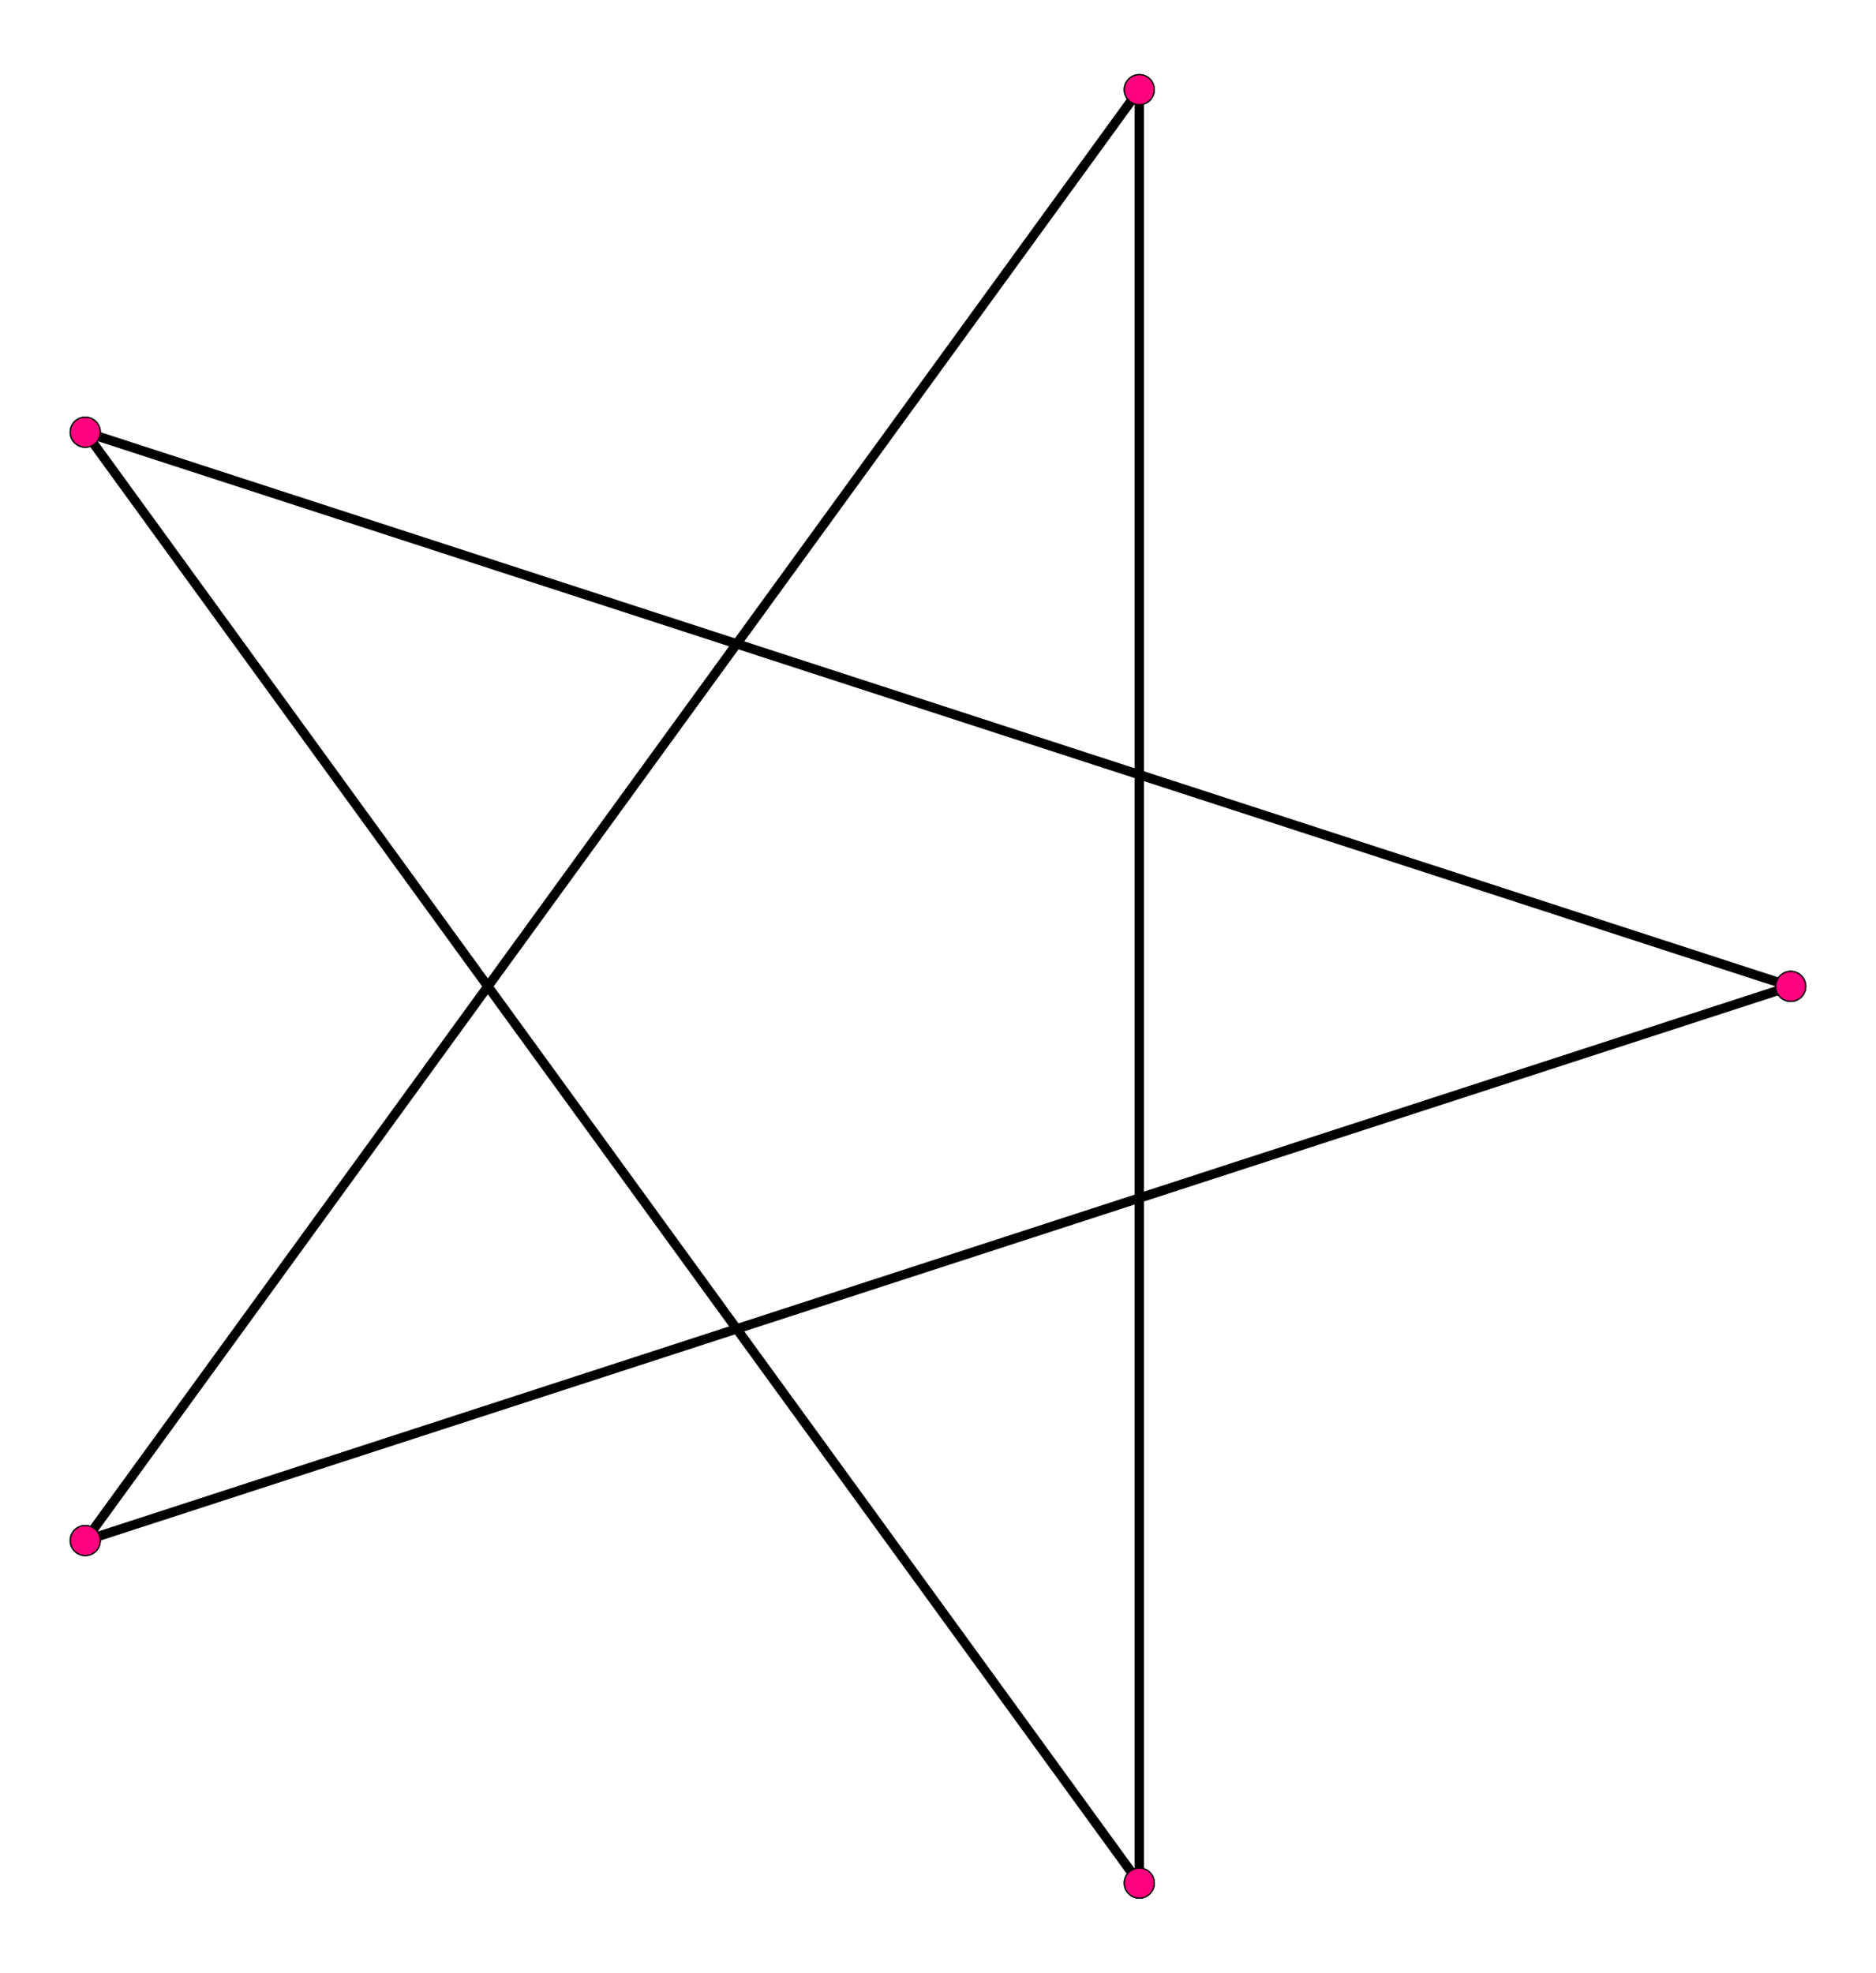<?xml version="1.0" encoding="UTF-8" standalone="no"?>
<svg xmlns="http://www.w3.org/2000/svg" version="1.0" width="951.056" height="1000.0">
<!-- X Coordinate transform: fx(x)=(x+0.8994678)*477.93735-->
<!-- Y Coordinate transform: fy(y)=(1.0461622-y)*477.93735 -->
<g style="stroke:#000000;stroke-width:4.755;stroke-opacity:1.00;fill-opacity:00">
<!-- Group: <Default>-->
</g>
<g style="stroke:#000000;stroke-width:4.755;stroke-opacity:1.00;fill-opacity:00">
<!-- Group: poly-->
<path d="M 907.827,500 43.23,219.075" />
<path d="M 577.58,954.545 43.23,219.075" />
<path d="M 577.58,954.545 577.58,45.455" />
<path d="M 577.58,45.455 43.23,780.924" />
<path d="M 907.827,500 43.23,780.924" />
</g>
<g style="stroke:#000000;stroke-width:0.634;fill:#ff007f">
<circle cx="907.827" cy="500" r="7.608"/>
<circle cx="43.23" cy="219.075" r="7.608"/>
<circle cx="43.23" cy="219.075" r="7.608"/>
<circle cx="577.58" cy="954.545" r="7.608"/>
<circle cx="577.58" cy="954.545" r="7.608"/>
<circle cx="577.58" cy="45.455" r="7.608"/>
<circle cx="577.58" cy="45.455" r="7.608"/>
<circle cx="43.23" cy="780.924" r="7.608"/>
<circle cx="43.23" cy="780.924" r="7.608"/>
<circle cx="907.827" cy="500" r="7.608"/>
</g>
</svg>
